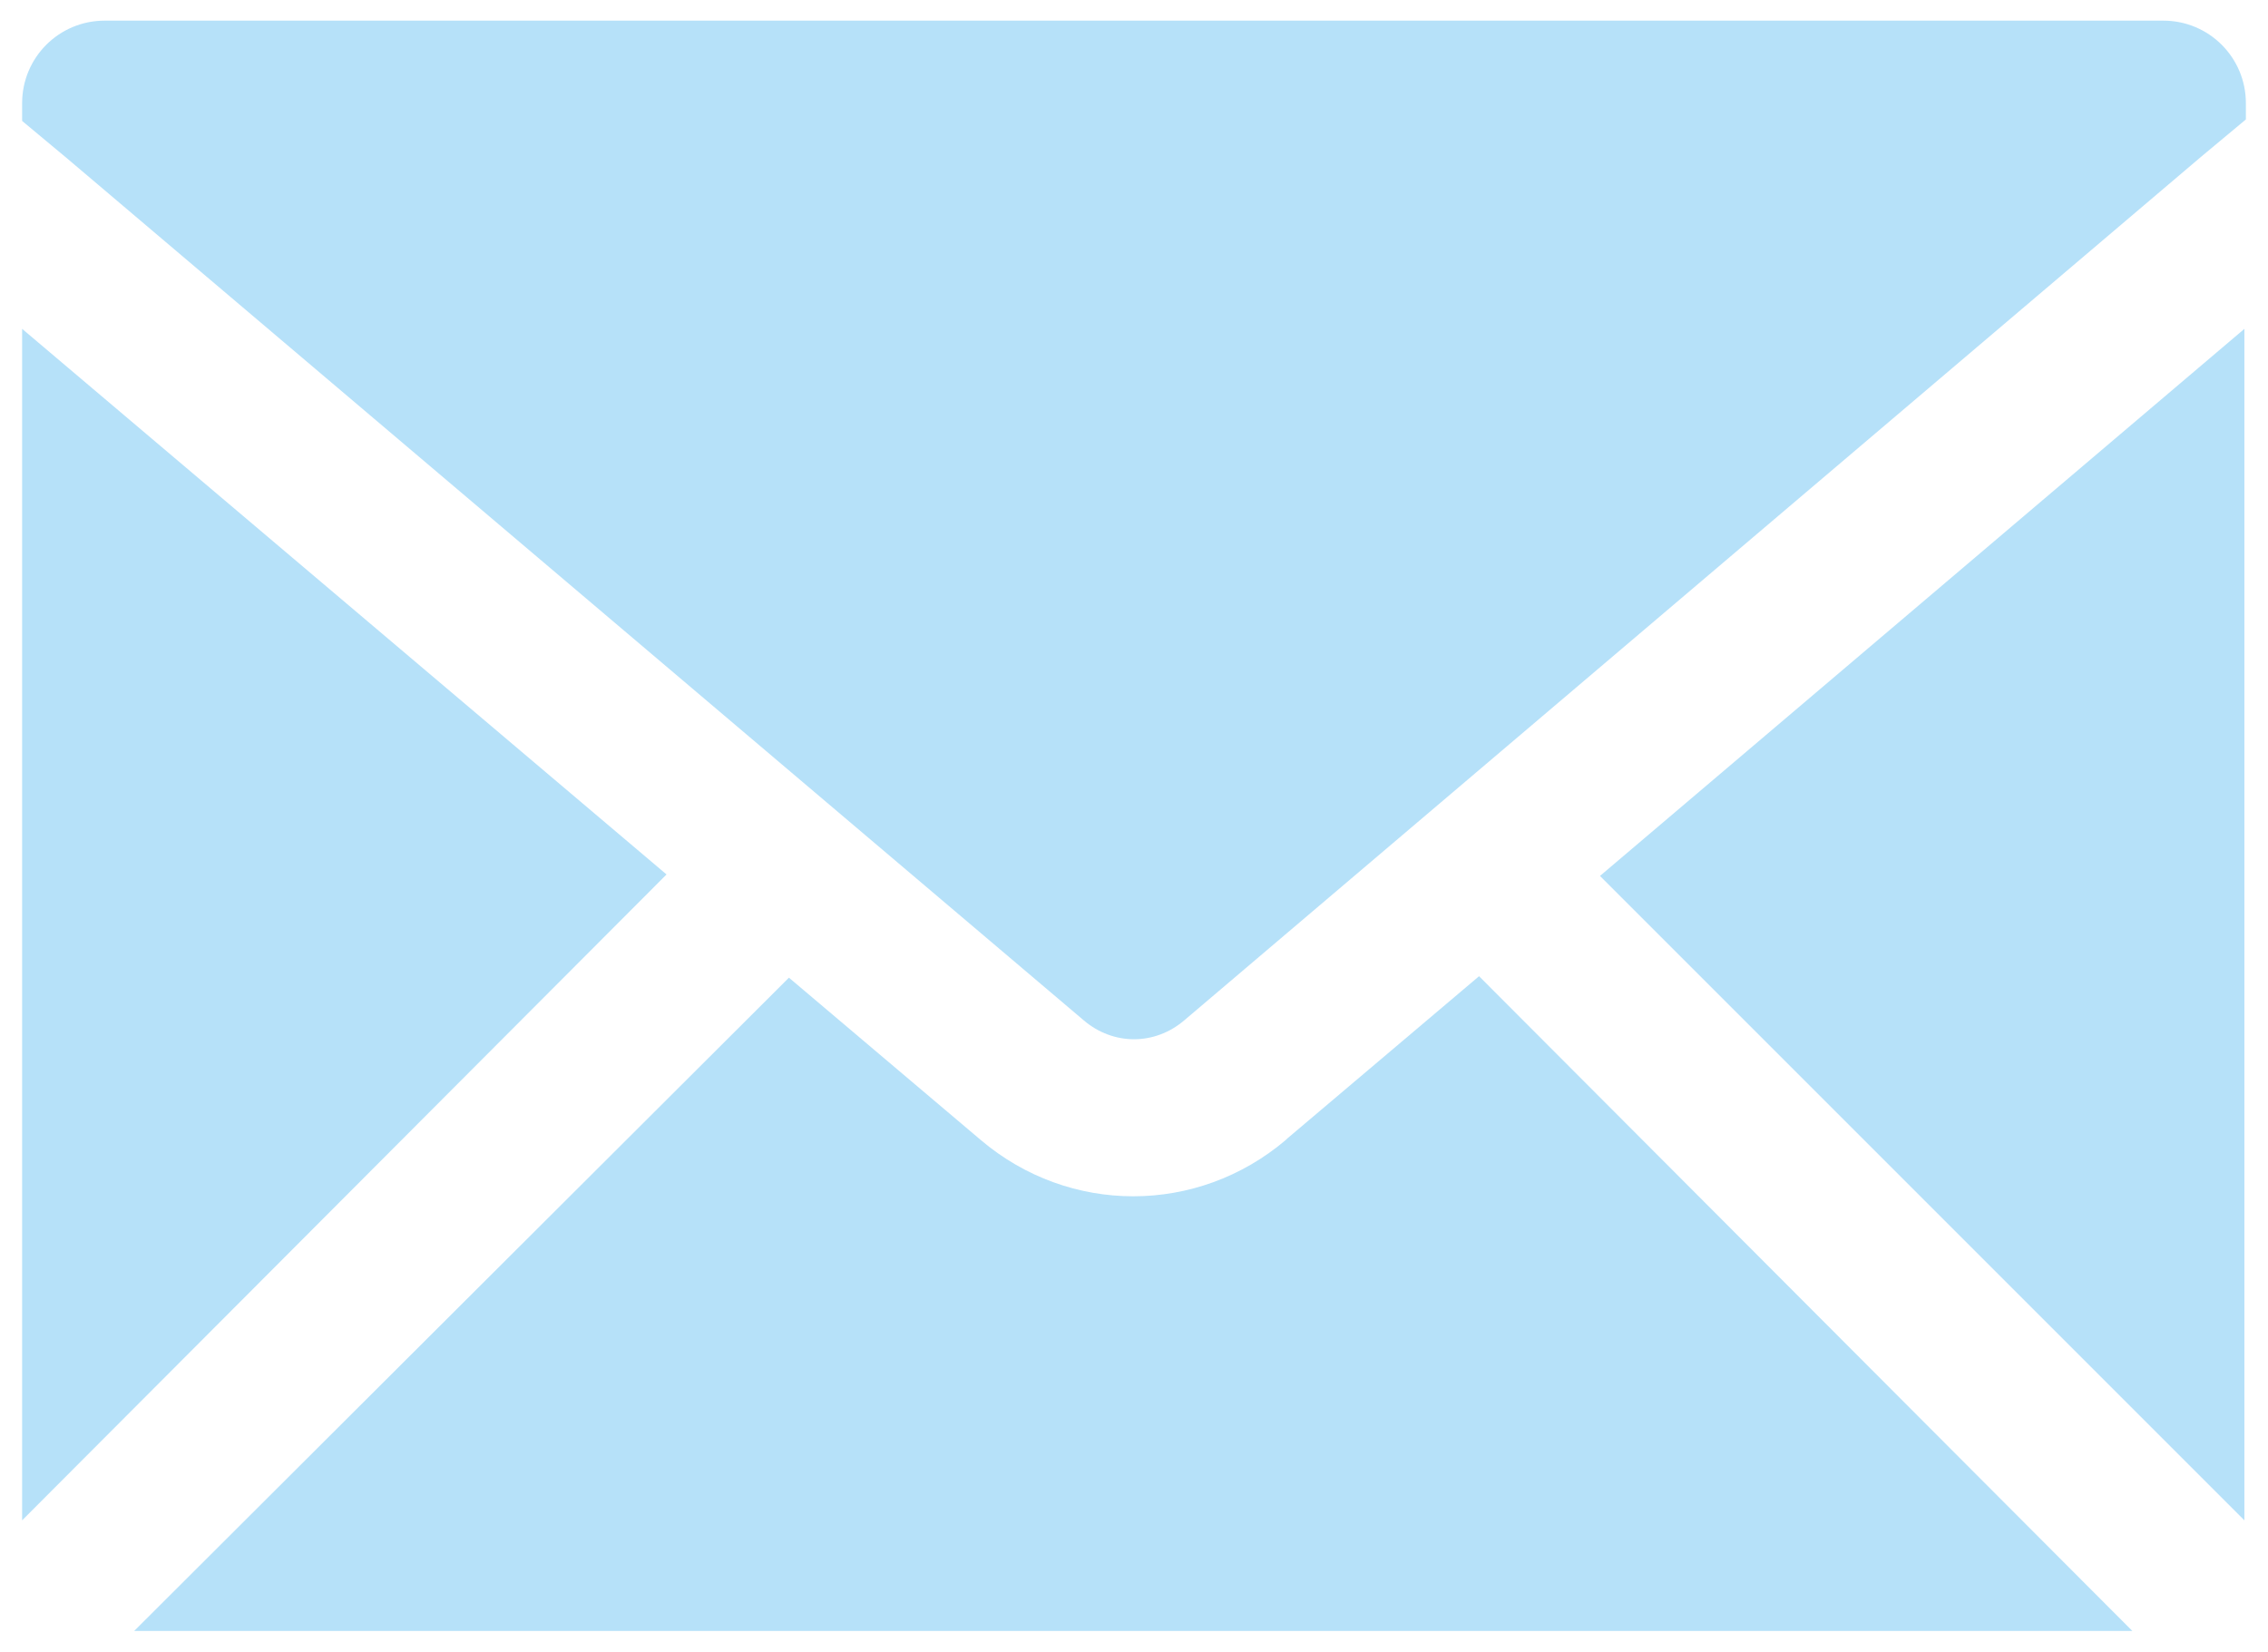 <?xml version="1.0" encoding="UTF-8"?><svg id="Capa_1" xmlns="http://www.w3.org/2000/svg" width="15.38" height="11.2" viewBox="0 0 15.38 11.2"><g id="Grupo_5929"><path id="Trazado_7459" d="M8.72,7.73c-.6.51-1.47.51-2.07,0l-1.3-1.1L.91,11.06h13.55l-4.43-4.44-1.3,1.1h0Z" fill="#b6e1f9" stroke-width="0"/><path id="Trazado_7460" d="M15.22,10.3V2.23l-4.37,3.71,4.37,4.37Z" fill="#b6e1f9" stroke-width="0"/><path id="Trazado_7461" d="M.15,2.23v8.08l4.37-4.38L.15,2.23Z" fill="#b6e1f9" stroke-width="0"/><path id="Trazado_7462" d="M14.67.14H.71c-.31,0-.56.25-.56.56h0v.12l.3.25,6.9,5.85c.2.17.48.17.68,0L14.93,1.06l.3-.25v-.11c0-.31-.25-.56-.56-.56,0,0,0,0,0,0" fill="#b6e1f9" stroke-width="0"/></g></svg>
